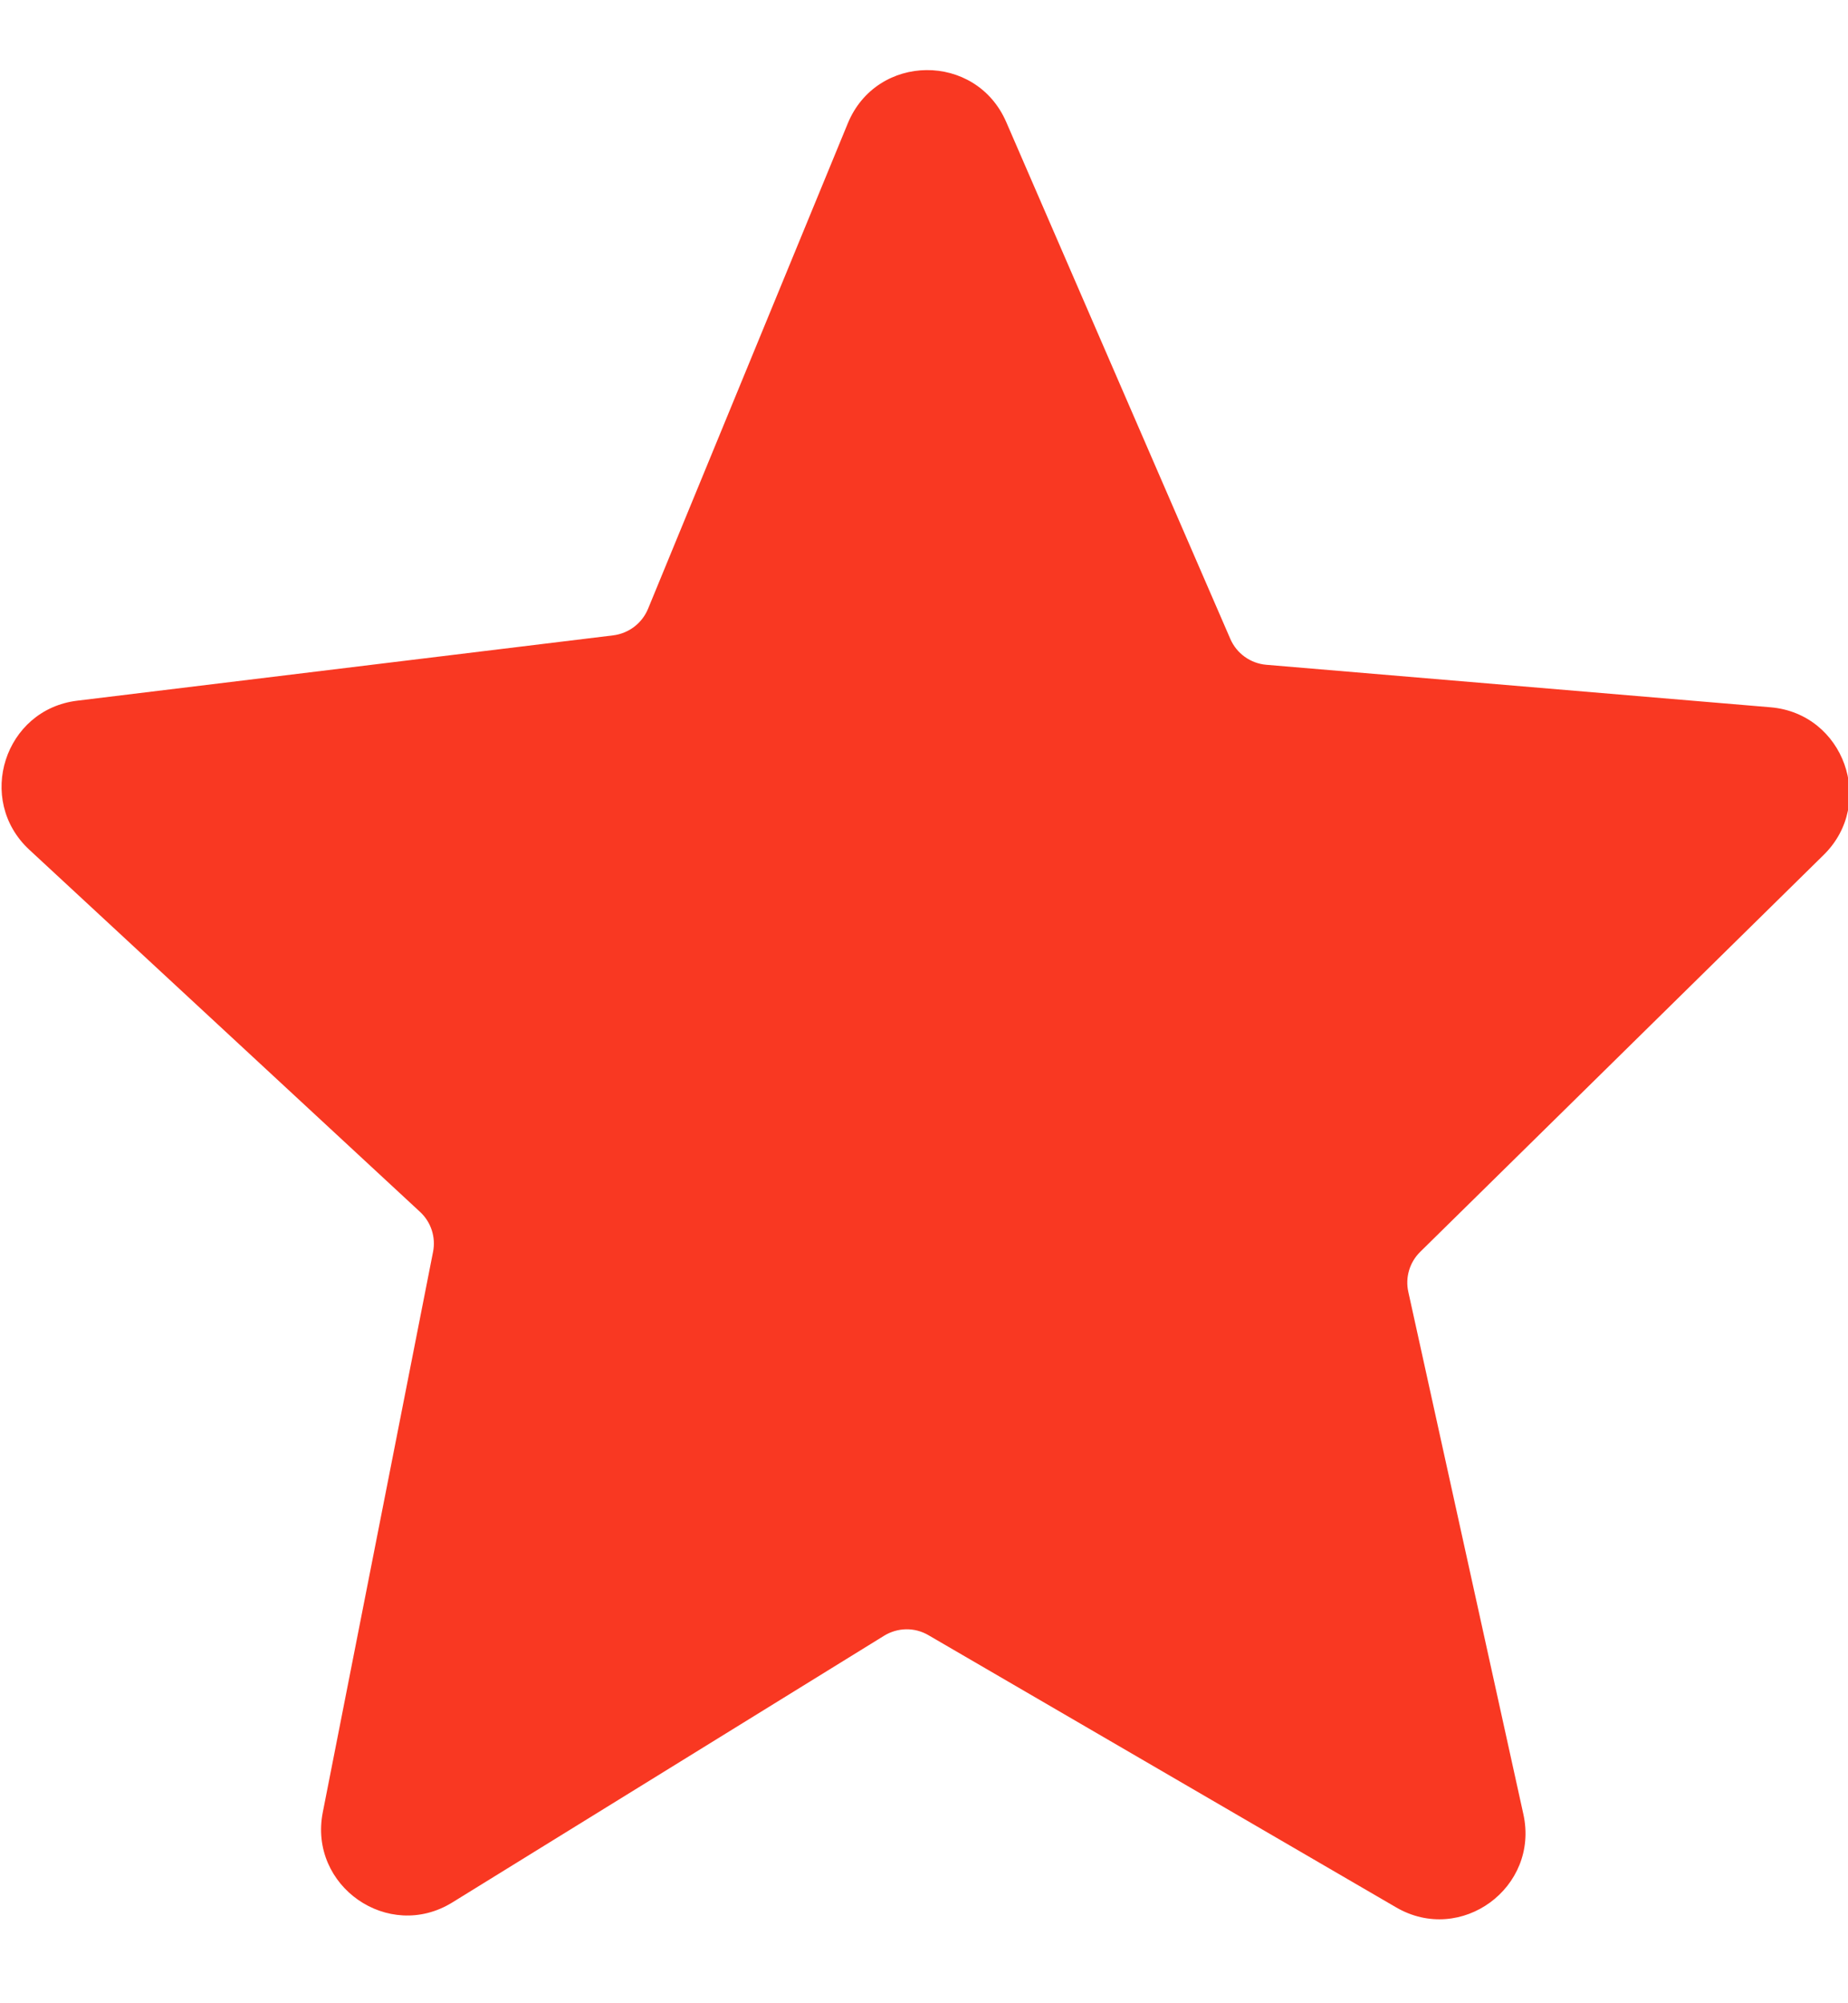 <svg width="12" height="13" viewBox="0 0 12 13" fill="none" xmlns="http://www.w3.org/2000/svg">
<path fill-rule="evenodd" clip-rule="evenodd" d="M5.505 0.801C5.693 0.344 6.337 0.338 6.534 0.792L7.989 4.146C8.03 4.241 8.12 4.305 8.222 4.314L11.498 4.59C11.974 4.631 12.183 5.213 11.842 5.548L9.222 8.124C9.153 8.192 9.124 8.29 9.145 8.384L9.892 11.773C9.997 12.249 9.487 12.623 9.066 12.378L6.028 10.611C5.939 10.559 5.829 10.561 5.741 10.615L2.937 12.346C2.522 12.602 2.002 12.24 2.096 11.761L2.812 8.124C2.831 8.029 2.799 7.93 2.727 7.864L0.19 5.514C-0.159 5.19 0.029 4.604 0.502 4.547L3.983 4.123C4.083 4.11 4.169 4.045 4.208 3.951L5.505 0.801Z" fill="#F93822"/>
</svg>
